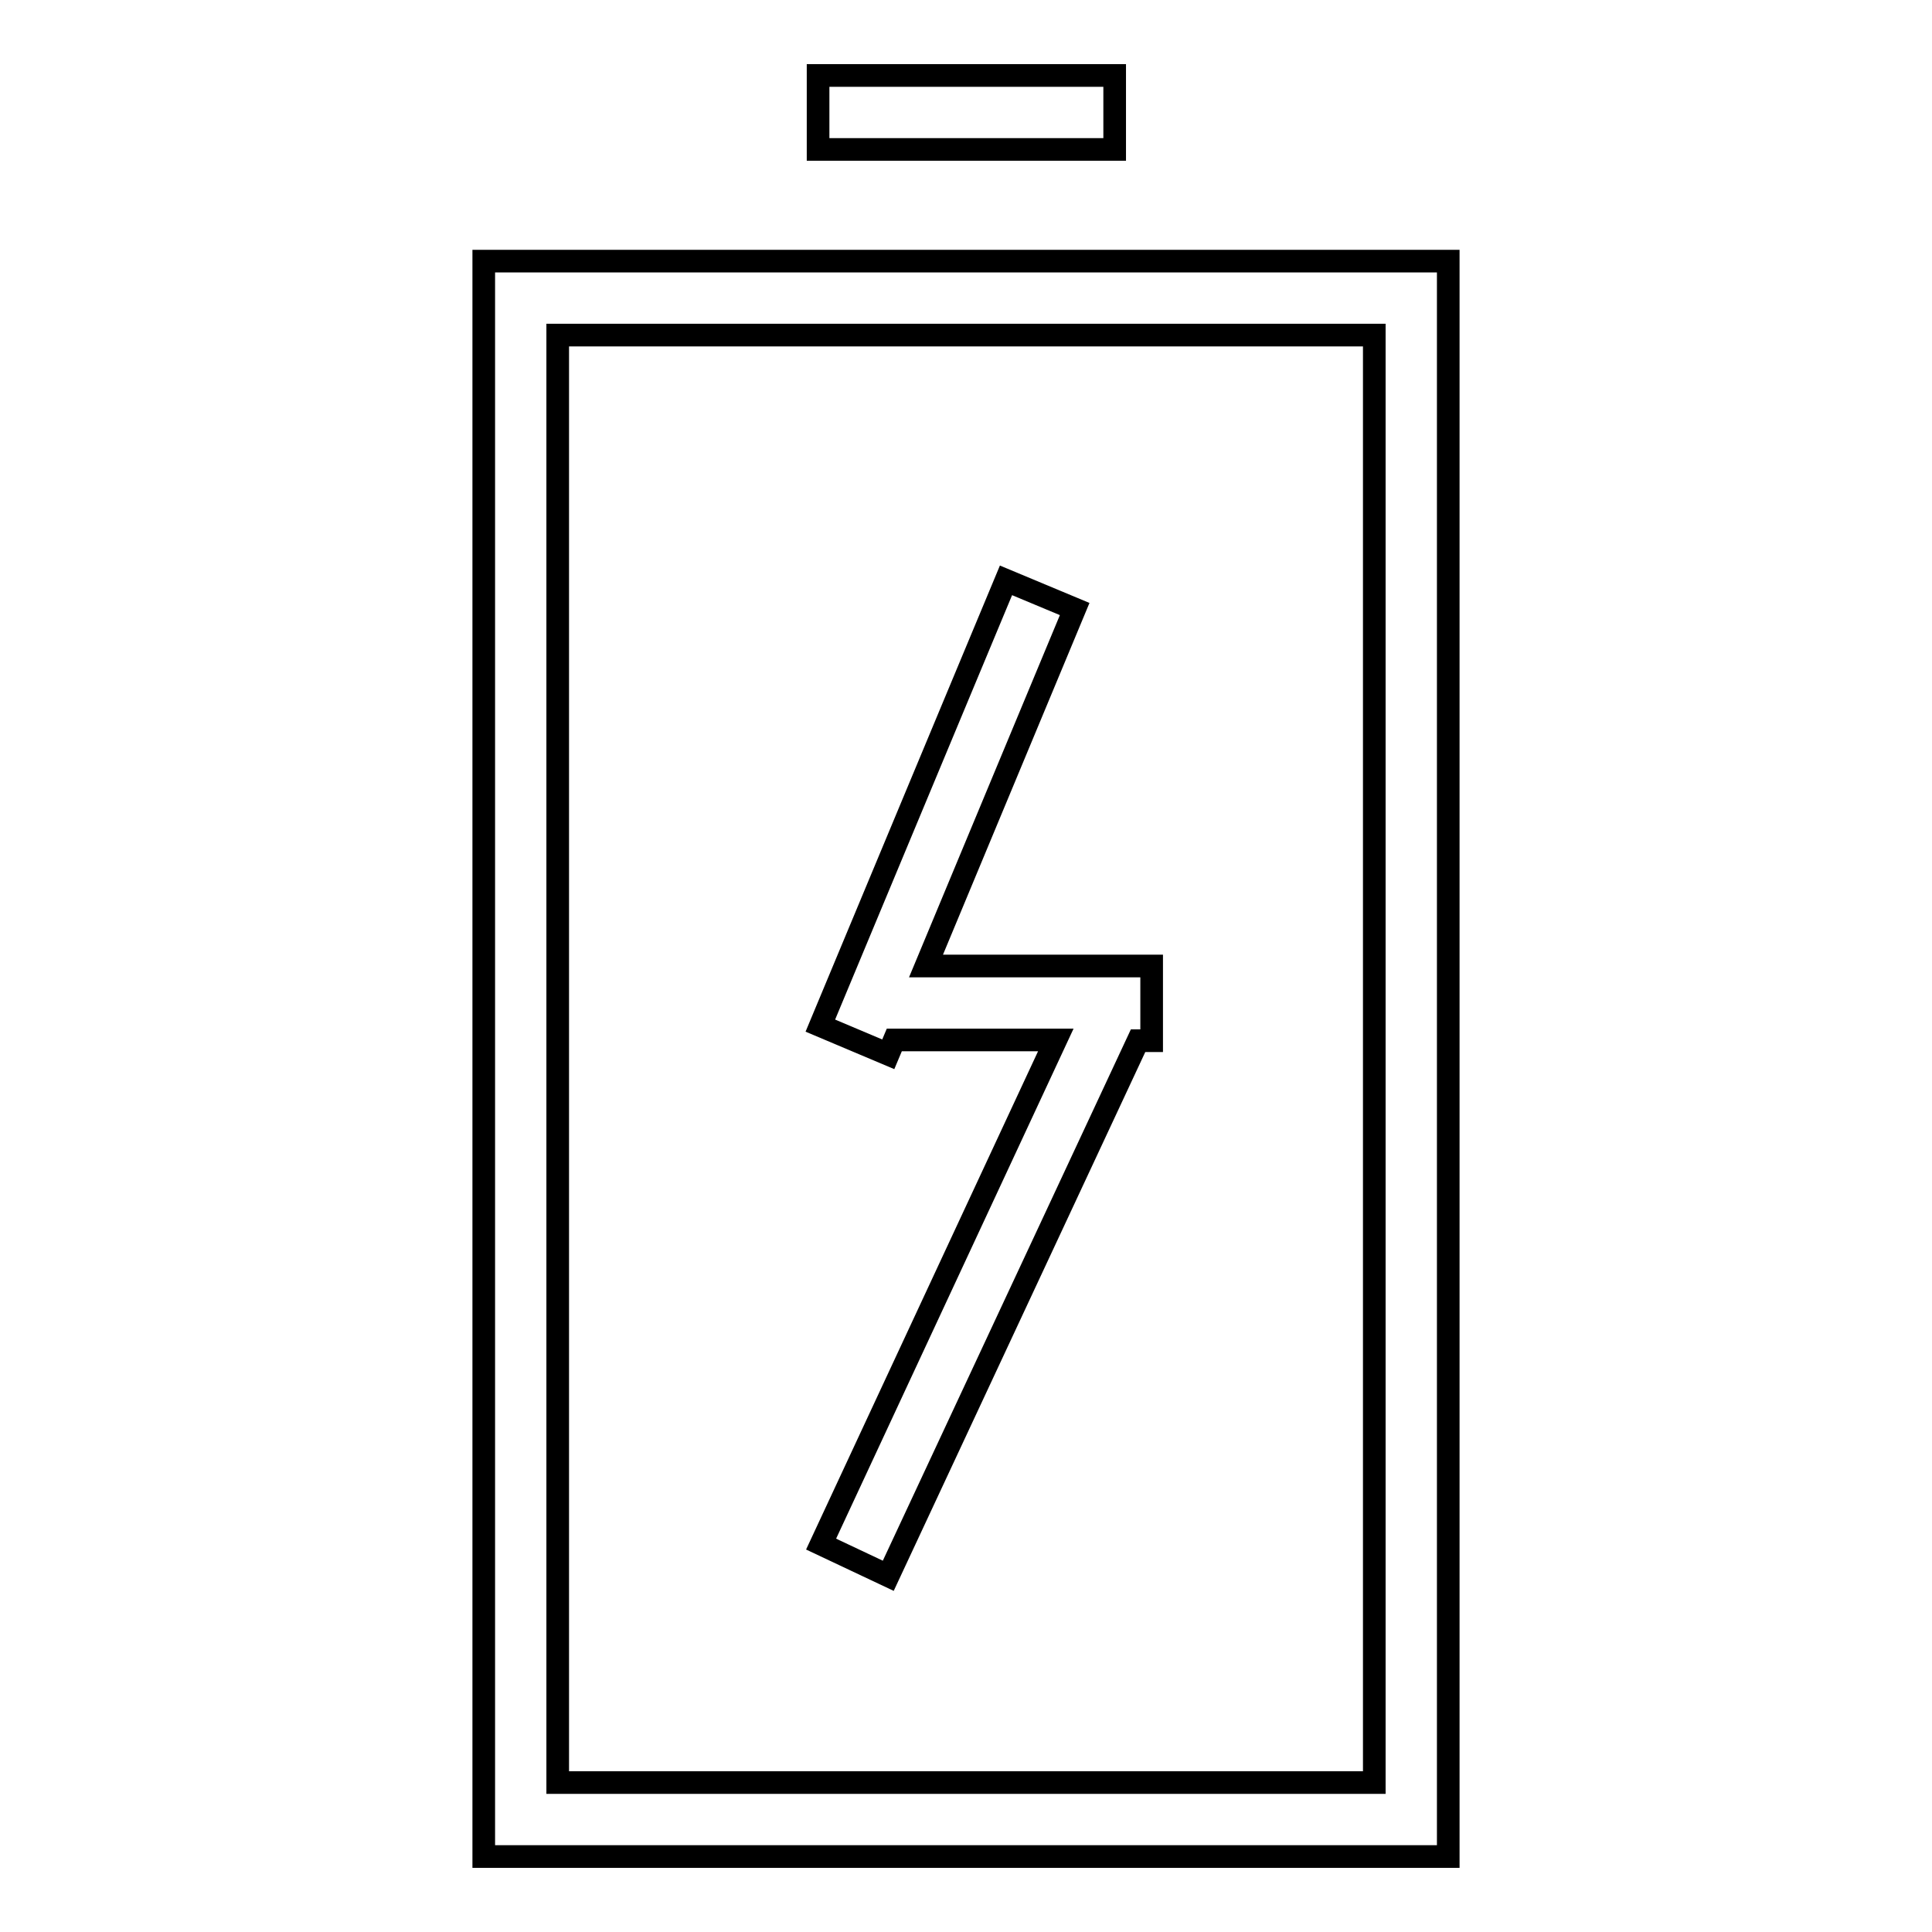 <?xml version="1.0" encoding="utf-8"?>
<!-- Svg Vector Icons : http://www.onlinewebfonts.com/icon -->
<!DOCTYPE svg PUBLIC "-//W3C//DTD SVG 1.1//EN" "http://www.w3.org/Graphics/SVG/1.1/DTD/svg11.dtd">
<svg version="1.1" xmlns="http://www.w3.org/2000/svg" xmlns:xlink="http://www.w3.org/1999/xlink" x="0px" y="0px" viewBox="0 0 256 256" enable-background="new 0 0 256 256" xml:space="preserve">
<g><g><g><g id="Shape_39"><g><path stroke-width="3" fill-opacity="0" stroke="#000000"  d="M113.2,137.8L113.2,137.8l4.5,1.9l0.8-1.9h21.4l-31.1,66.8l8.9,4.2l33.1-70.9h1.8V128h-29.9l19.7-47.3l-9.1-3.8l-24.6,59L113.2,137.8L113.2,137.8z M147.7,10h-39.3v9.8h39.3L147.7,10L147.7,10z M64.1,34.6V246h127.8V34.6H64.1z M182.1,236.2H73.9V44.4h108.2V236.2z"/></g></g></g><g></g><g></g><g></g><g></g><g></g><g></g><g></g><g></g><g></g><g></g><g></g><g></g><g></g><g></g><g></g></g></g>
</svg>